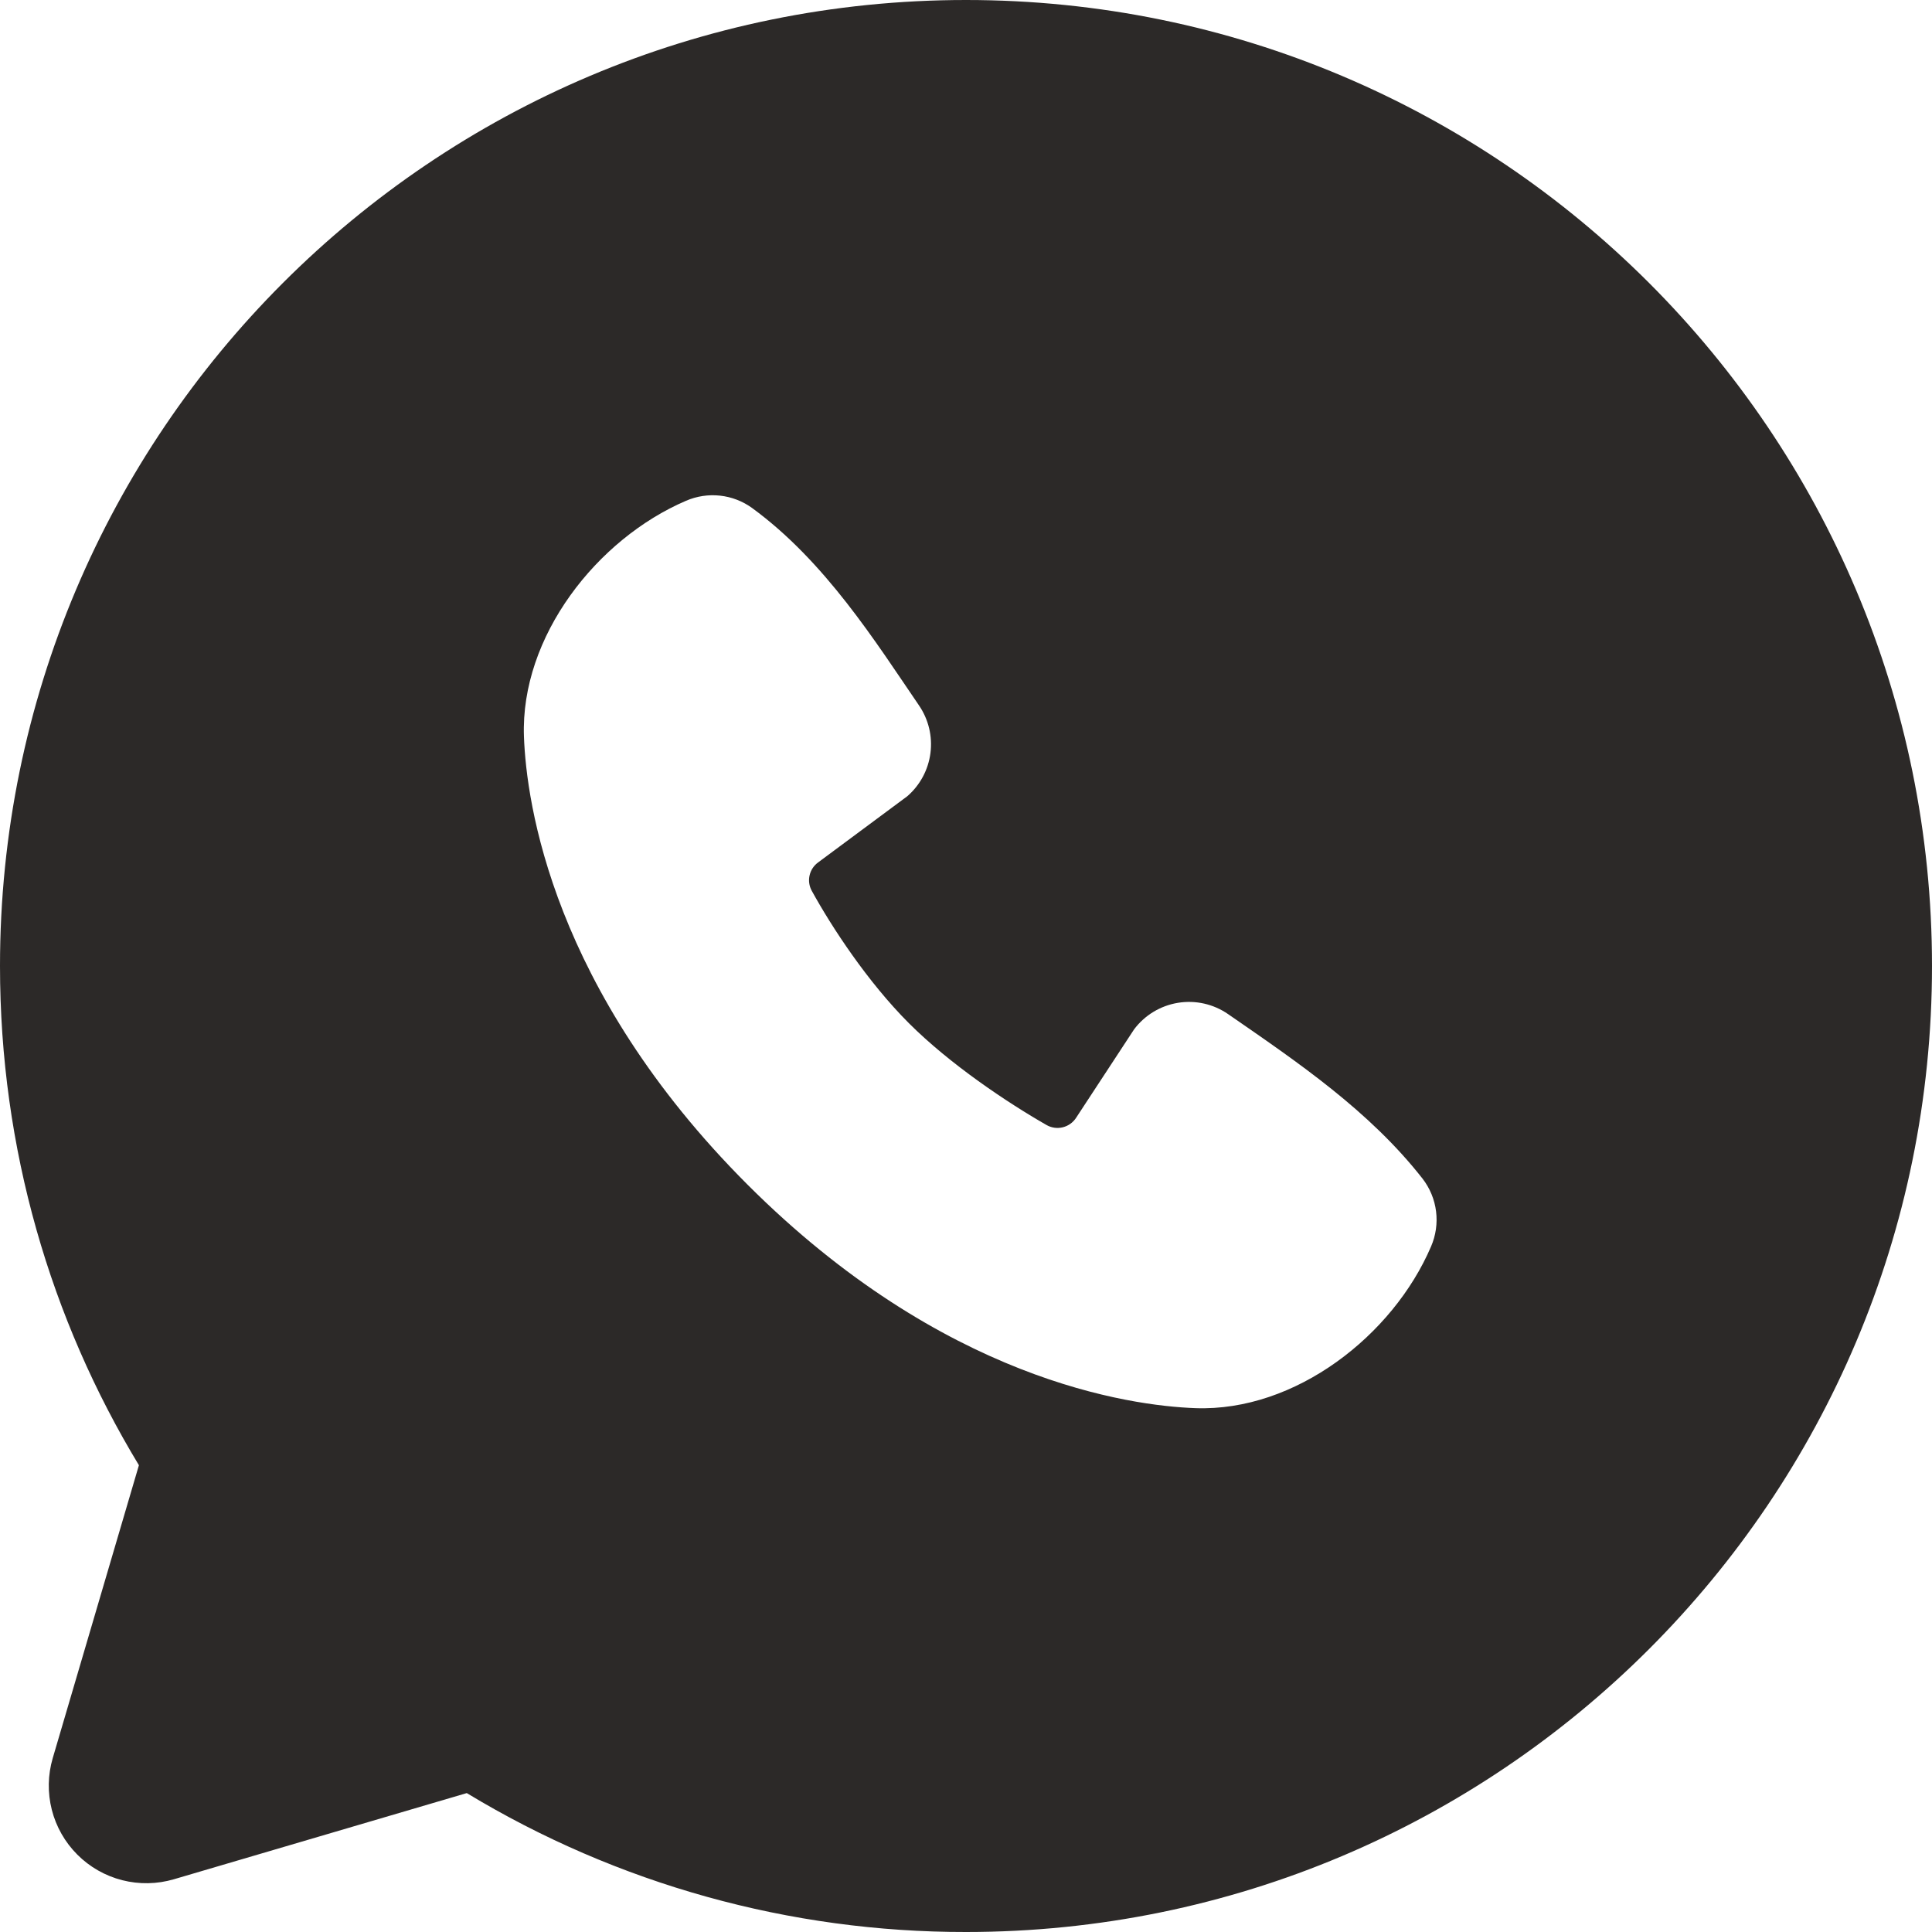 <?xml version="1.0" encoding="UTF-8"?> <svg xmlns="http://www.w3.org/2000/svg" width="101" height="101" viewBox="0 0 101 101" fill="none"> <path fill-rule="evenodd" clip-rule="evenodd" d="M50.5 0C22.609 0 0 22.609 0 50.5C0 60.044 2.651 68.983 7.262 76.598L2.757 91.91C2.499 92.789 2.482 93.722 2.708 94.61C2.934 95.498 3.396 96.308 4.044 96.956C4.692 97.604 5.502 98.066 6.39 98.292C7.278 98.518 8.211 98.501 9.09 98.243L24.402 93.738C32.273 98.501 41.3 101.012 50.5 101C78.391 101 101 78.391 101 50.5C101 22.609 78.391 0 50.5 0ZM39.077 61.928C49.293 72.139 59.045 73.488 62.489 73.614C67.725 73.806 72.826 69.806 74.811 65.165C75.061 64.588 75.152 63.954 75.074 63.329C74.996 62.705 74.751 62.113 74.366 61.615C71.599 58.08 67.857 55.54 64.201 53.015C63.437 52.487 62.499 52.275 61.583 52.424C60.667 52.573 59.844 53.071 59.287 53.813L56.257 58.434C56.098 58.682 55.849 58.86 55.563 58.931C55.277 59.003 54.974 58.962 54.717 58.817C52.661 57.641 49.667 55.641 47.515 53.49C45.364 51.338 43.486 48.48 42.43 46.556C42.299 46.312 42.261 46.028 42.324 45.758C42.386 45.487 42.544 45.249 42.768 45.086L47.435 41.622C48.101 41.043 48.53 40.239 48.642 39.364C48.754 38.489 48.54 37.603 48.041 36.875C45.778 33.562 43.142 29.351 39.319 26.558C38.826 26.2 38.248 25.977 37.642 25.911C37.037 25.845 36.424 25.937 35.865 26.179C31.219 28.169 27.199 33.269 27.391 38.516C27.517 41.96 28.866 51.712 39.077 61.928Z" fill="#2C2928"></path> </svg> 